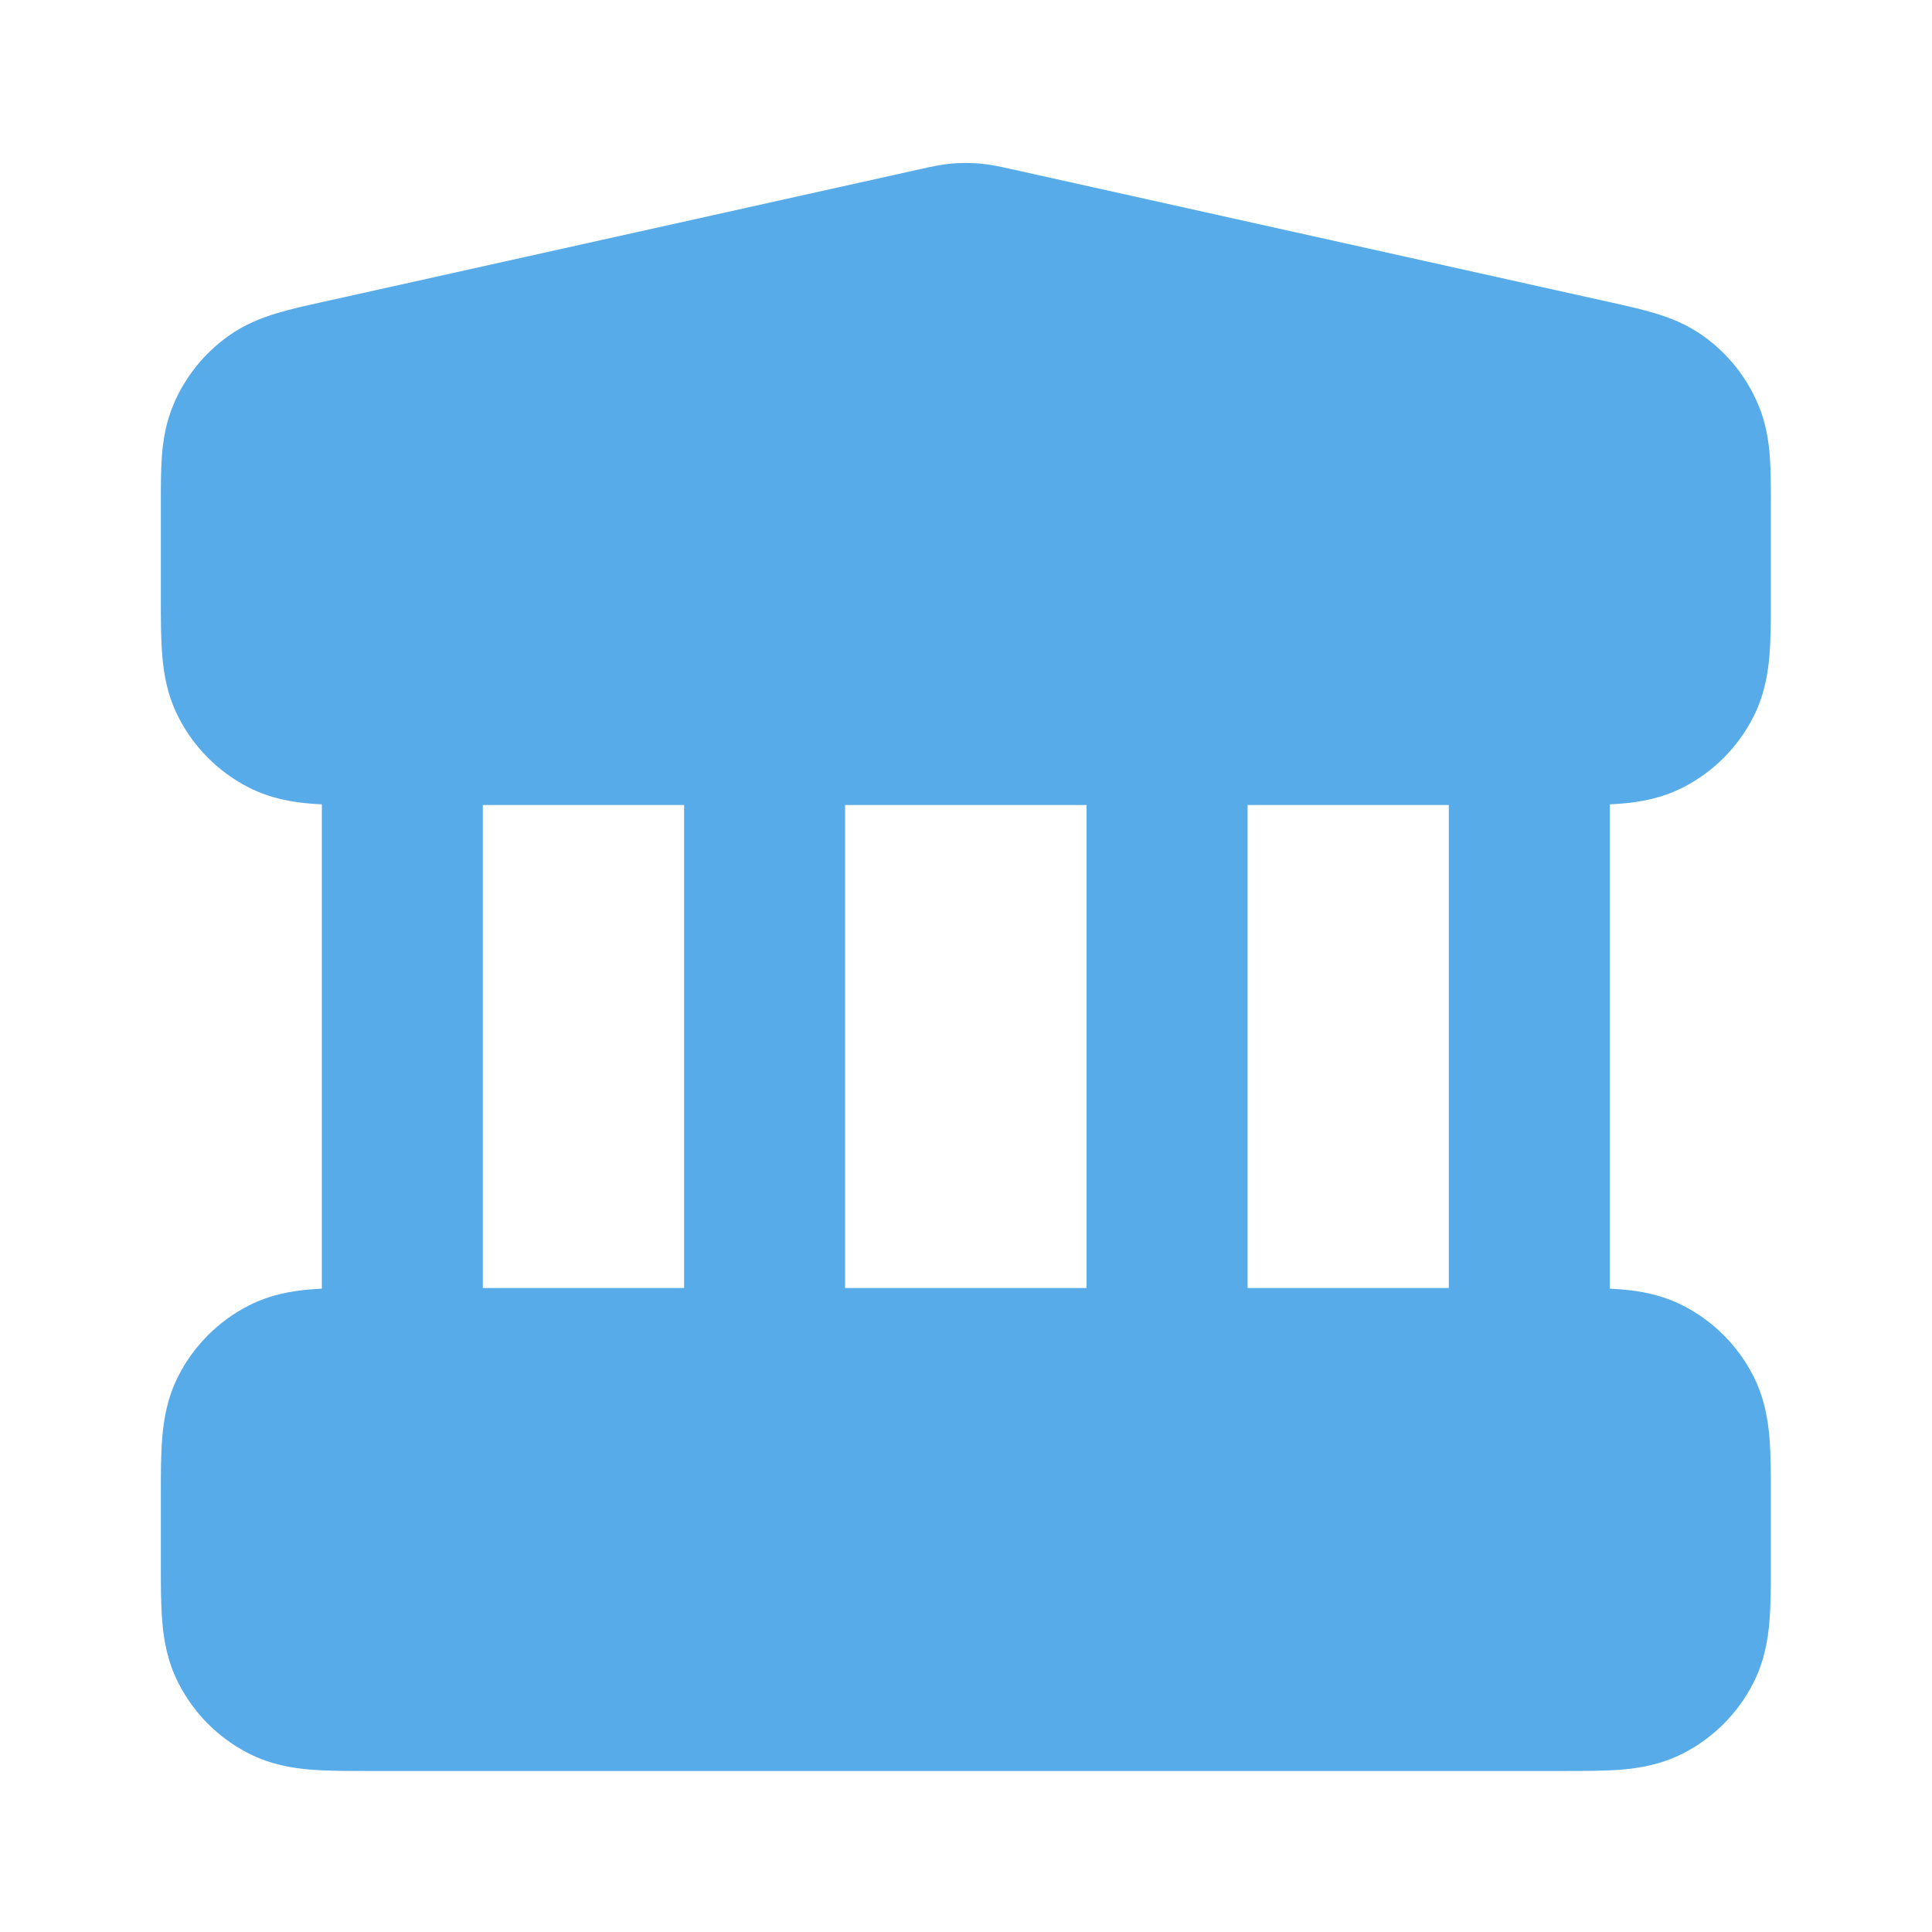 <svg width="32" height="32" viewBox="0 0 32 32" fill="none" xmlns="http://www.w3.org/2000/svg">
<path fill-rule="evenodd" clip-rule="evenodd" d="M15.764 2.709C15.919 2.696 16.075 2.696 16.23 2.709C16.409 2.725 16.579 2.763 16.714 2.793L26.652 5.002C26.919 5.061 27.184 5.12 27.409 5.188C27.66 5.263 27.945 5.372 28.223 5.573C28.615 5.855 28.924 6.24 29.114 6.684C29.25 6.999 29.294 7.301 29.314 7.562C29.331 7.796 29.331 8.068 29.331 8.342V9.909C29.331 10.246 29.331 10.573 29.308 10.851C29.283 11.156 29.224 11.515 29.04 11.877C28.784 12.379 28.377 12.787 27.875 13.043C27.513 13.227 27.153 13.286 26.848 13.311C26.789 13.316 26.727 13.319 26.664 13.322V21.344C26.727 21.347 26.789 21.351 26.848 21.356C27.153 21.381 27.513 21.44 27.875 21.624C28.377 21.88 28.784 22.288 29.04 22.789C29.224 23.151 29.283 23.511 29.308 23.816C29.331 24.093 29.331 24.421 29.331 24.757V25.91C29.331 26.246 29.331 26.573 29.308 26.851C29.283 27.156 29.224 27.515 29.04 27.877C28.784 28.379 28.377 28.787 27.875 29.043C27.513 29.227 27.153 29.286 26.848 29.311C26.571 29.333 26.243 29.333 25.907 29.333H6.088C5.752 29.333 5.424 29.333 5.146 29.311C4.842 29.286 4.482 29.227 4.12 29.043C3.618 28.787 3.21 28.379 2.955 27.877C2.77 27.515 2.712 27.156 2.687 26.851C2.664 26.573 2.664 26.246 2.664 25.909L2.664 24.758C2.664 24.421 2.664 24.093 2.687 23.816C2.712 23.511 2.77 23.151 2.955 22.789C3.21 22.288 3.618 21.88 4.12 21.624C4.482 21.44 4.842 21.381 5.146 21.356C5.206 21.351 5.267 21.347 5.331 21.344V13.322C5.267 13.319 5.206 13.316 5.146 13.311C4.842 13.286 4.482 13.227 4.12 13.043C3.618 12.787 3.21 12.379 2.955 11.877C2.77 11.515 2.712 11.156 2.687 10.851C2.664 10.573 2.664 10.246 2.664 9.909L2.664 8.342C2.664 8.068 2.664 7.796 2.681 7.562C2.7 7.301 2.745 6.999 2.88 6.684C3.071 6.24 3.38 5.855 3.772 5.573C4.05 5.372 4.335 5.263 4.586 5.188C4.81 5.12 5.076 5.061 5.343 5.002L15.281 2.793C15.416 2.763 15.586 2.725 15.764 2.709ZM7.997 13.333V21.333H11.331V13.333H7.997ZM13.997 13.333V21.333H17.997V13.333L13.997 13.333ZM20.664 13.333V21.333H23.997V13.333H20.664Z" fill="#57ABE9"/>
</svg>
